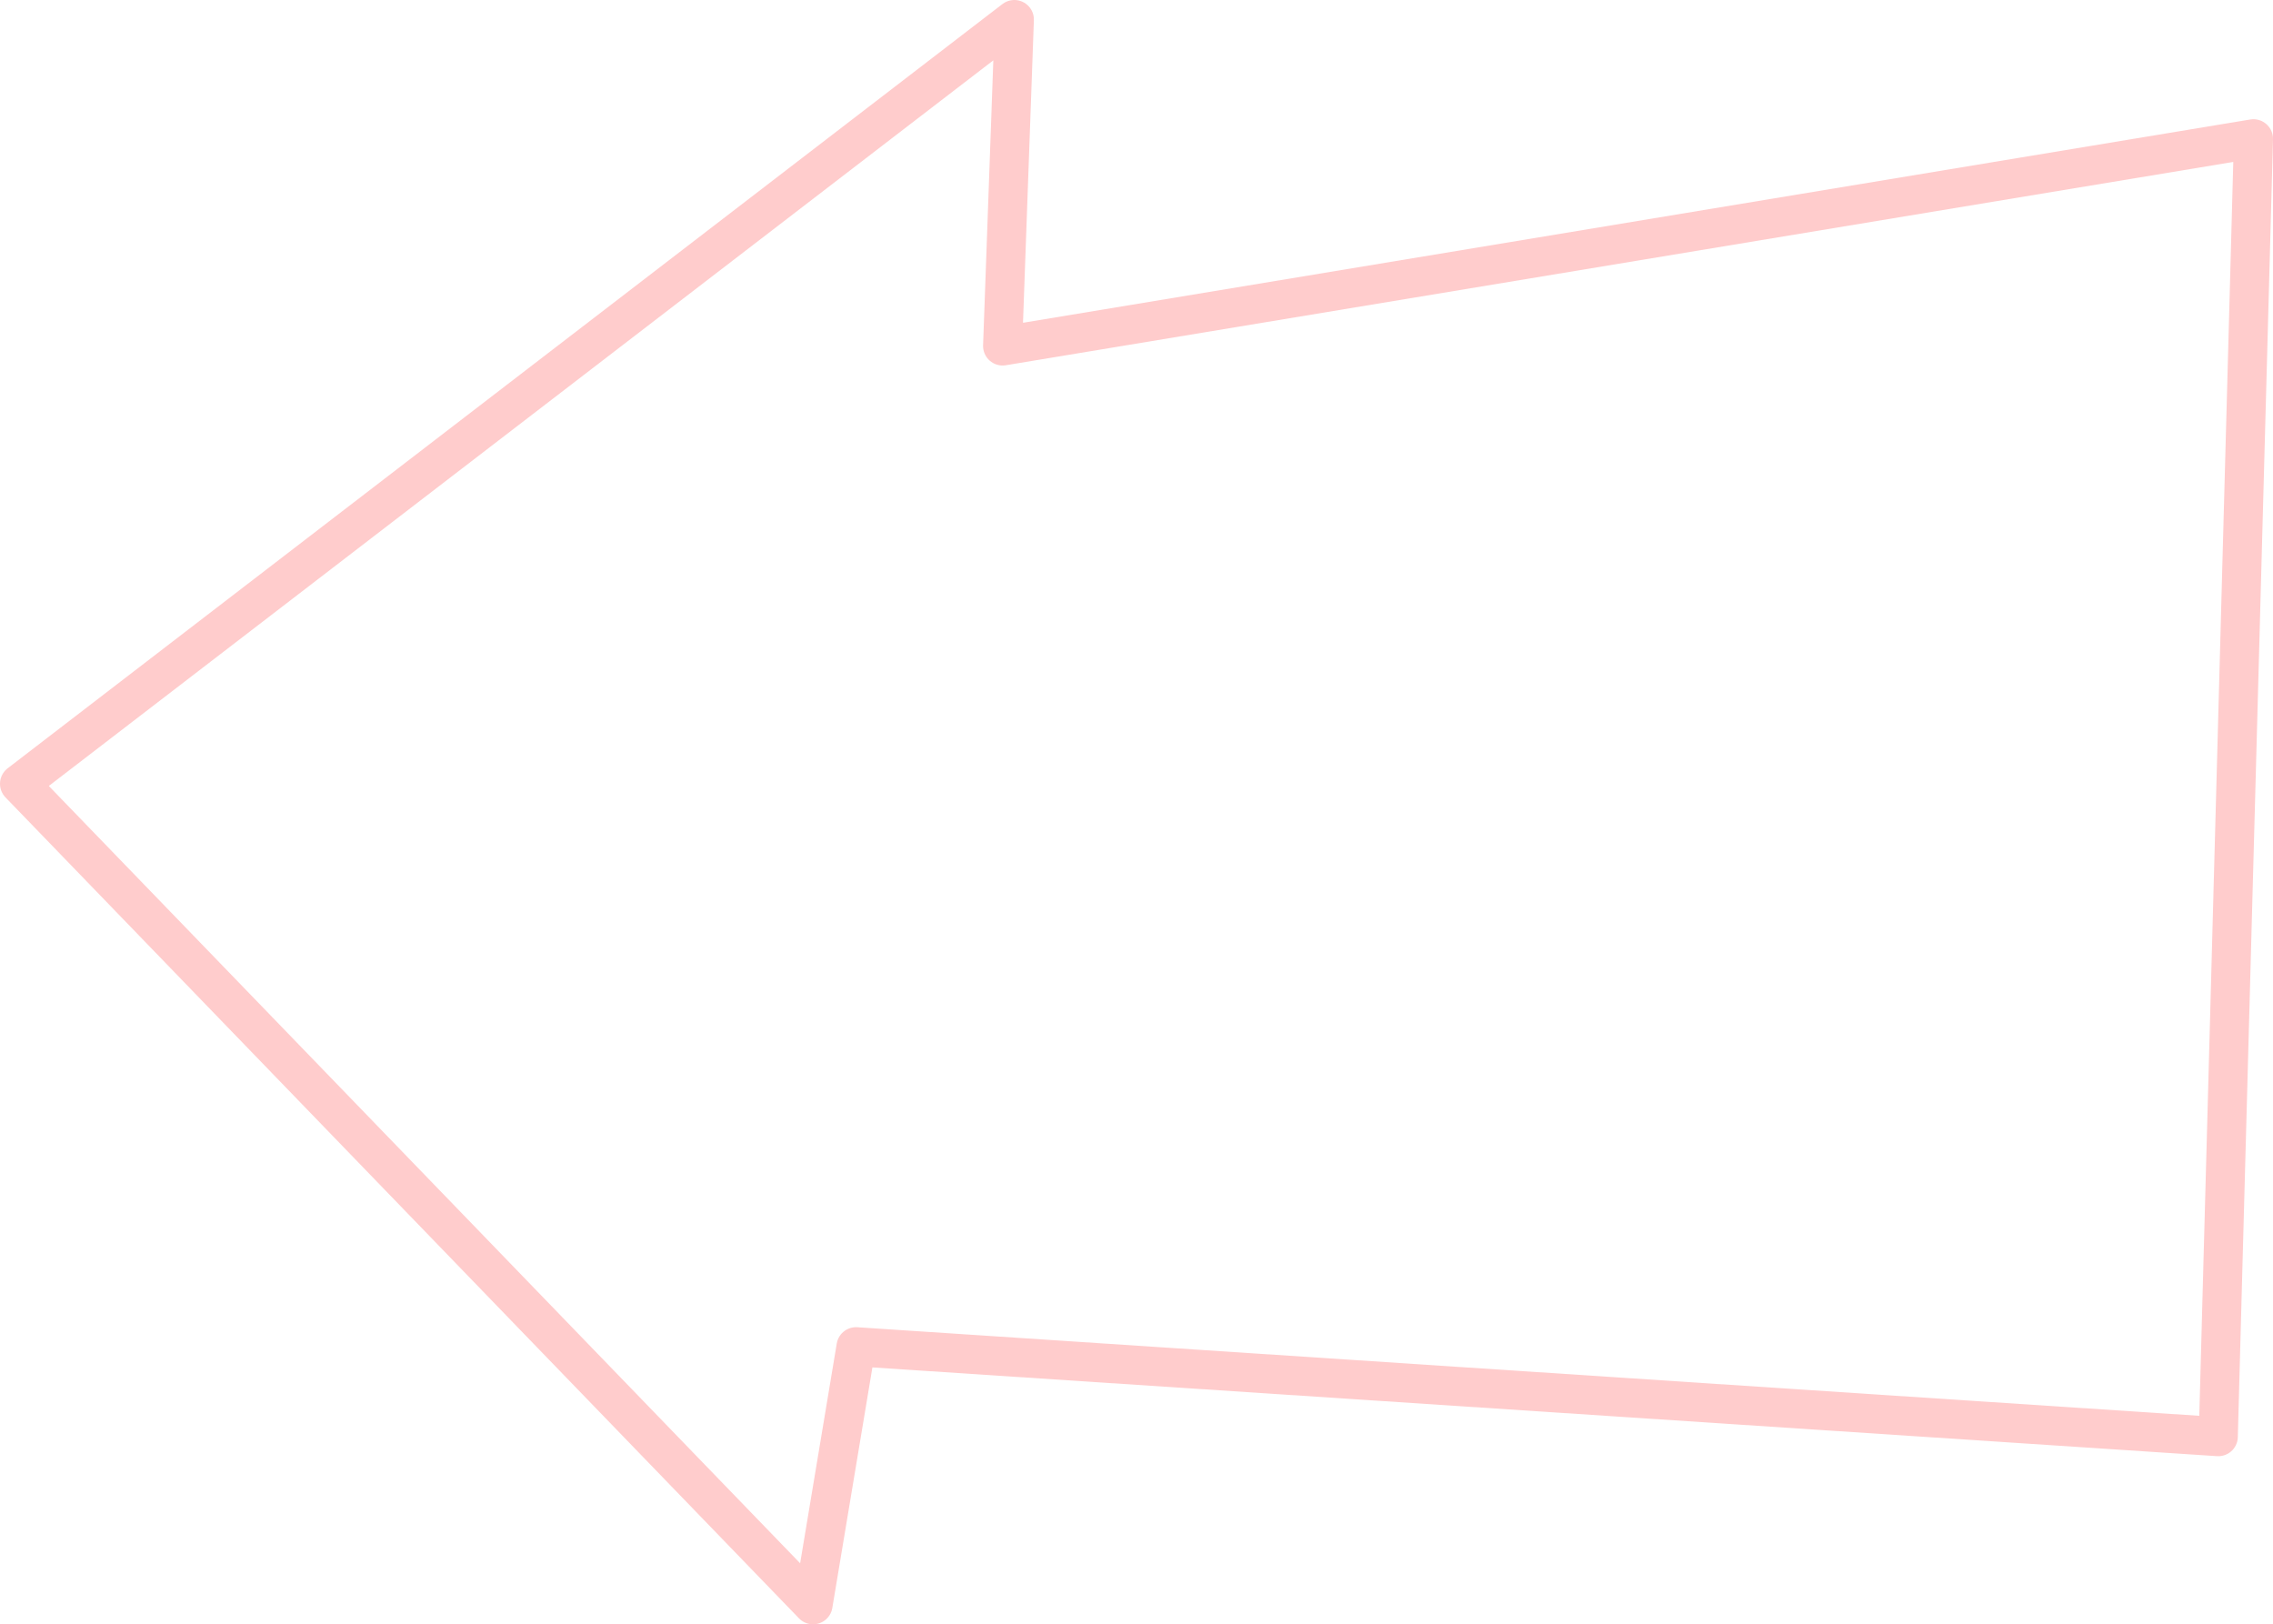 <?xml version="1.0" encoding="UTF-8" standalone="no"?>
<svg xmlns:xlink="http://www.w3.org/1999/xlink" height="41.55px" width="58.15px" xmlns="http://www.w3.org/2000/svg">
  <g transform="matrix(1.0, 0.0, 0.0, 1.0, 39.75, 21.35)">
    <path d="M-14.1 -12.5 L17.9 -17.8 17.0 15.4 -17.85 13.1 -18.95 19.7 -39.25 -1.3 -13.8 -20.85 -14.1 -12.5 Z" fill="none" stroke="#ffcccc" stroke-linecap="round" stroke-linejoin="round" stroke-width="1.0"/>
  </g>
</svg>
